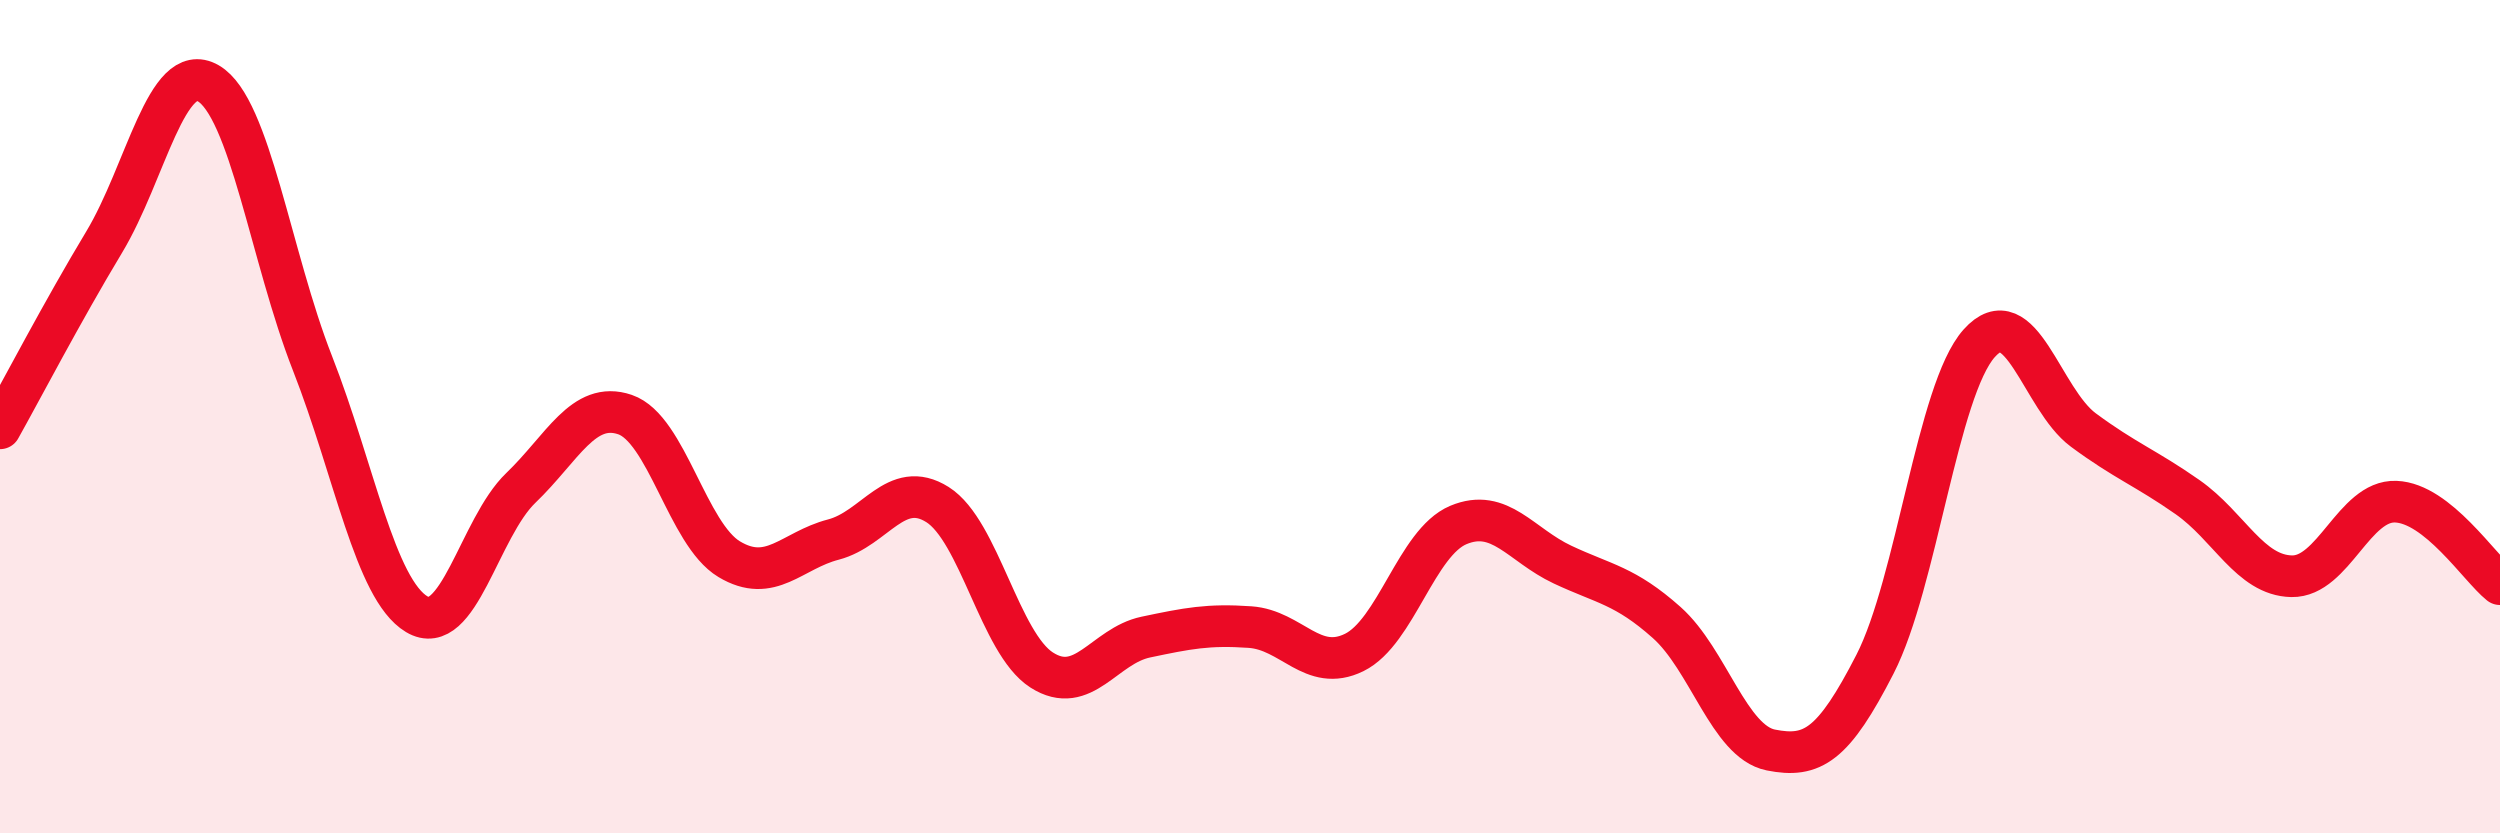 
    <svg width="60" height="20" viewBox="0 0 60 20" xmlns="http://www.w3.org/2000/svg">
      <path
        d="M 0,10.28 C 0.5,9.39 1.5,7.47 2.5,5.81 C 3.5,4.15 4,1.42 5,2 C 6,2.58 6.5,6.17 7.5,8.72 C 8.5,11.27 9,14.14 10,14.74 C 11,15.34 11.5,12.67 12.5,11.71 C 13.5,10.75 14,9.61 15,9.95 C 16,10.29 16.5,12.82 17.5,13.42 C 18.5,14.02 19,13.21 20,12.95 C 21,12.69 21.5,11.48 22.5,12.11 C 23.5,12.74 24,15.44 25,16.08 C 26,16.72 26.5,15.5 27.5,15.29 C 28.5,15.08 29,14.98 30,15.05 C 31,15.12 31.5,16.15 32.5,15.66 C 33.5,15.17 34,13.02 35,12.6 C 36,12.18 36.5,13.08 37.5,13.55 C 38.5,14.02 39,14.05 40,14.94 C 41,15.83 41.5,17.8 42.5,18 C 43.5,18.2 44,17.89 45,15.94 C 46,13.99 46.5,9.36 47.5,8.24 C 48.5,7.12 49,9.58 50,10.32 C 51,11.06 51.5,11.23 52.5,11.93 C 53.5,12.63 54,13.81 55,13.83 C 56,13.85 56.5,12 57.5,12.04 C 58.5,12.08 59.5,13.62 60,14.02L60 20L0 20Z"
        fill="#EB0A25"
        opacity="0.1"
        stroke-linecap="round"
        stroke-linejoin="round"
      />
      <path
        d="M 0,10.28 C 0.5,9.39 1.5,7.47 2.5,5.81 C 3.5,4.15 4,1.42 5,2 C 6,2.58 6.5,6.17 7.5,8.72 C 8.5,11.27 9,14.14 10,14.74 C 11,15.34 11.5,12.67 12.5,11.71 C 13.5,10.75 14,9.61 15,9.95 C 16,10.29 16.5,12.82 17.5,13.42 C 18.5,14.02 19,13.21 20,12.95 C 21,12.69 21.5,11.48 22.5,12.11 C 23.5,12.74 24,15.44 25,16.08 C 26,16.72 26.5,15.5 27.5,15.29 C 28.5,15.08 29,14.98 30,15.05 C 31,15.12 31.5,16.15 32.5,15.66 C 33.5,15.17 34,13.02 35,12.6 C 36,12.18 36.5,13.08 37.5,13.55 C 38.5,14.02 39,14.05 40,14.94 C 41,15.83 41.5,17.8 42.5,18 C 43.5,18.2 44,17.89 45,15.94 C 46,13.99 46.5,9.36 47.5,8.24 C 48.5,7.12 49,9.58 50,10.32 C 51,11.06 51.5,11.23 52.5,11.93 C 53.5,12.63 54,13.81 55,13.83 C 56,13.85 56.5,12 57.5,12.04 C 58.5,12.08 59.5,13.62 60,14.02"
        stroke="#EB0A25"
        stroke-width="1"
        fill="none"
        stroke-linecap="round"
        stroke-linejoin="round"
      />
    </svg>
  